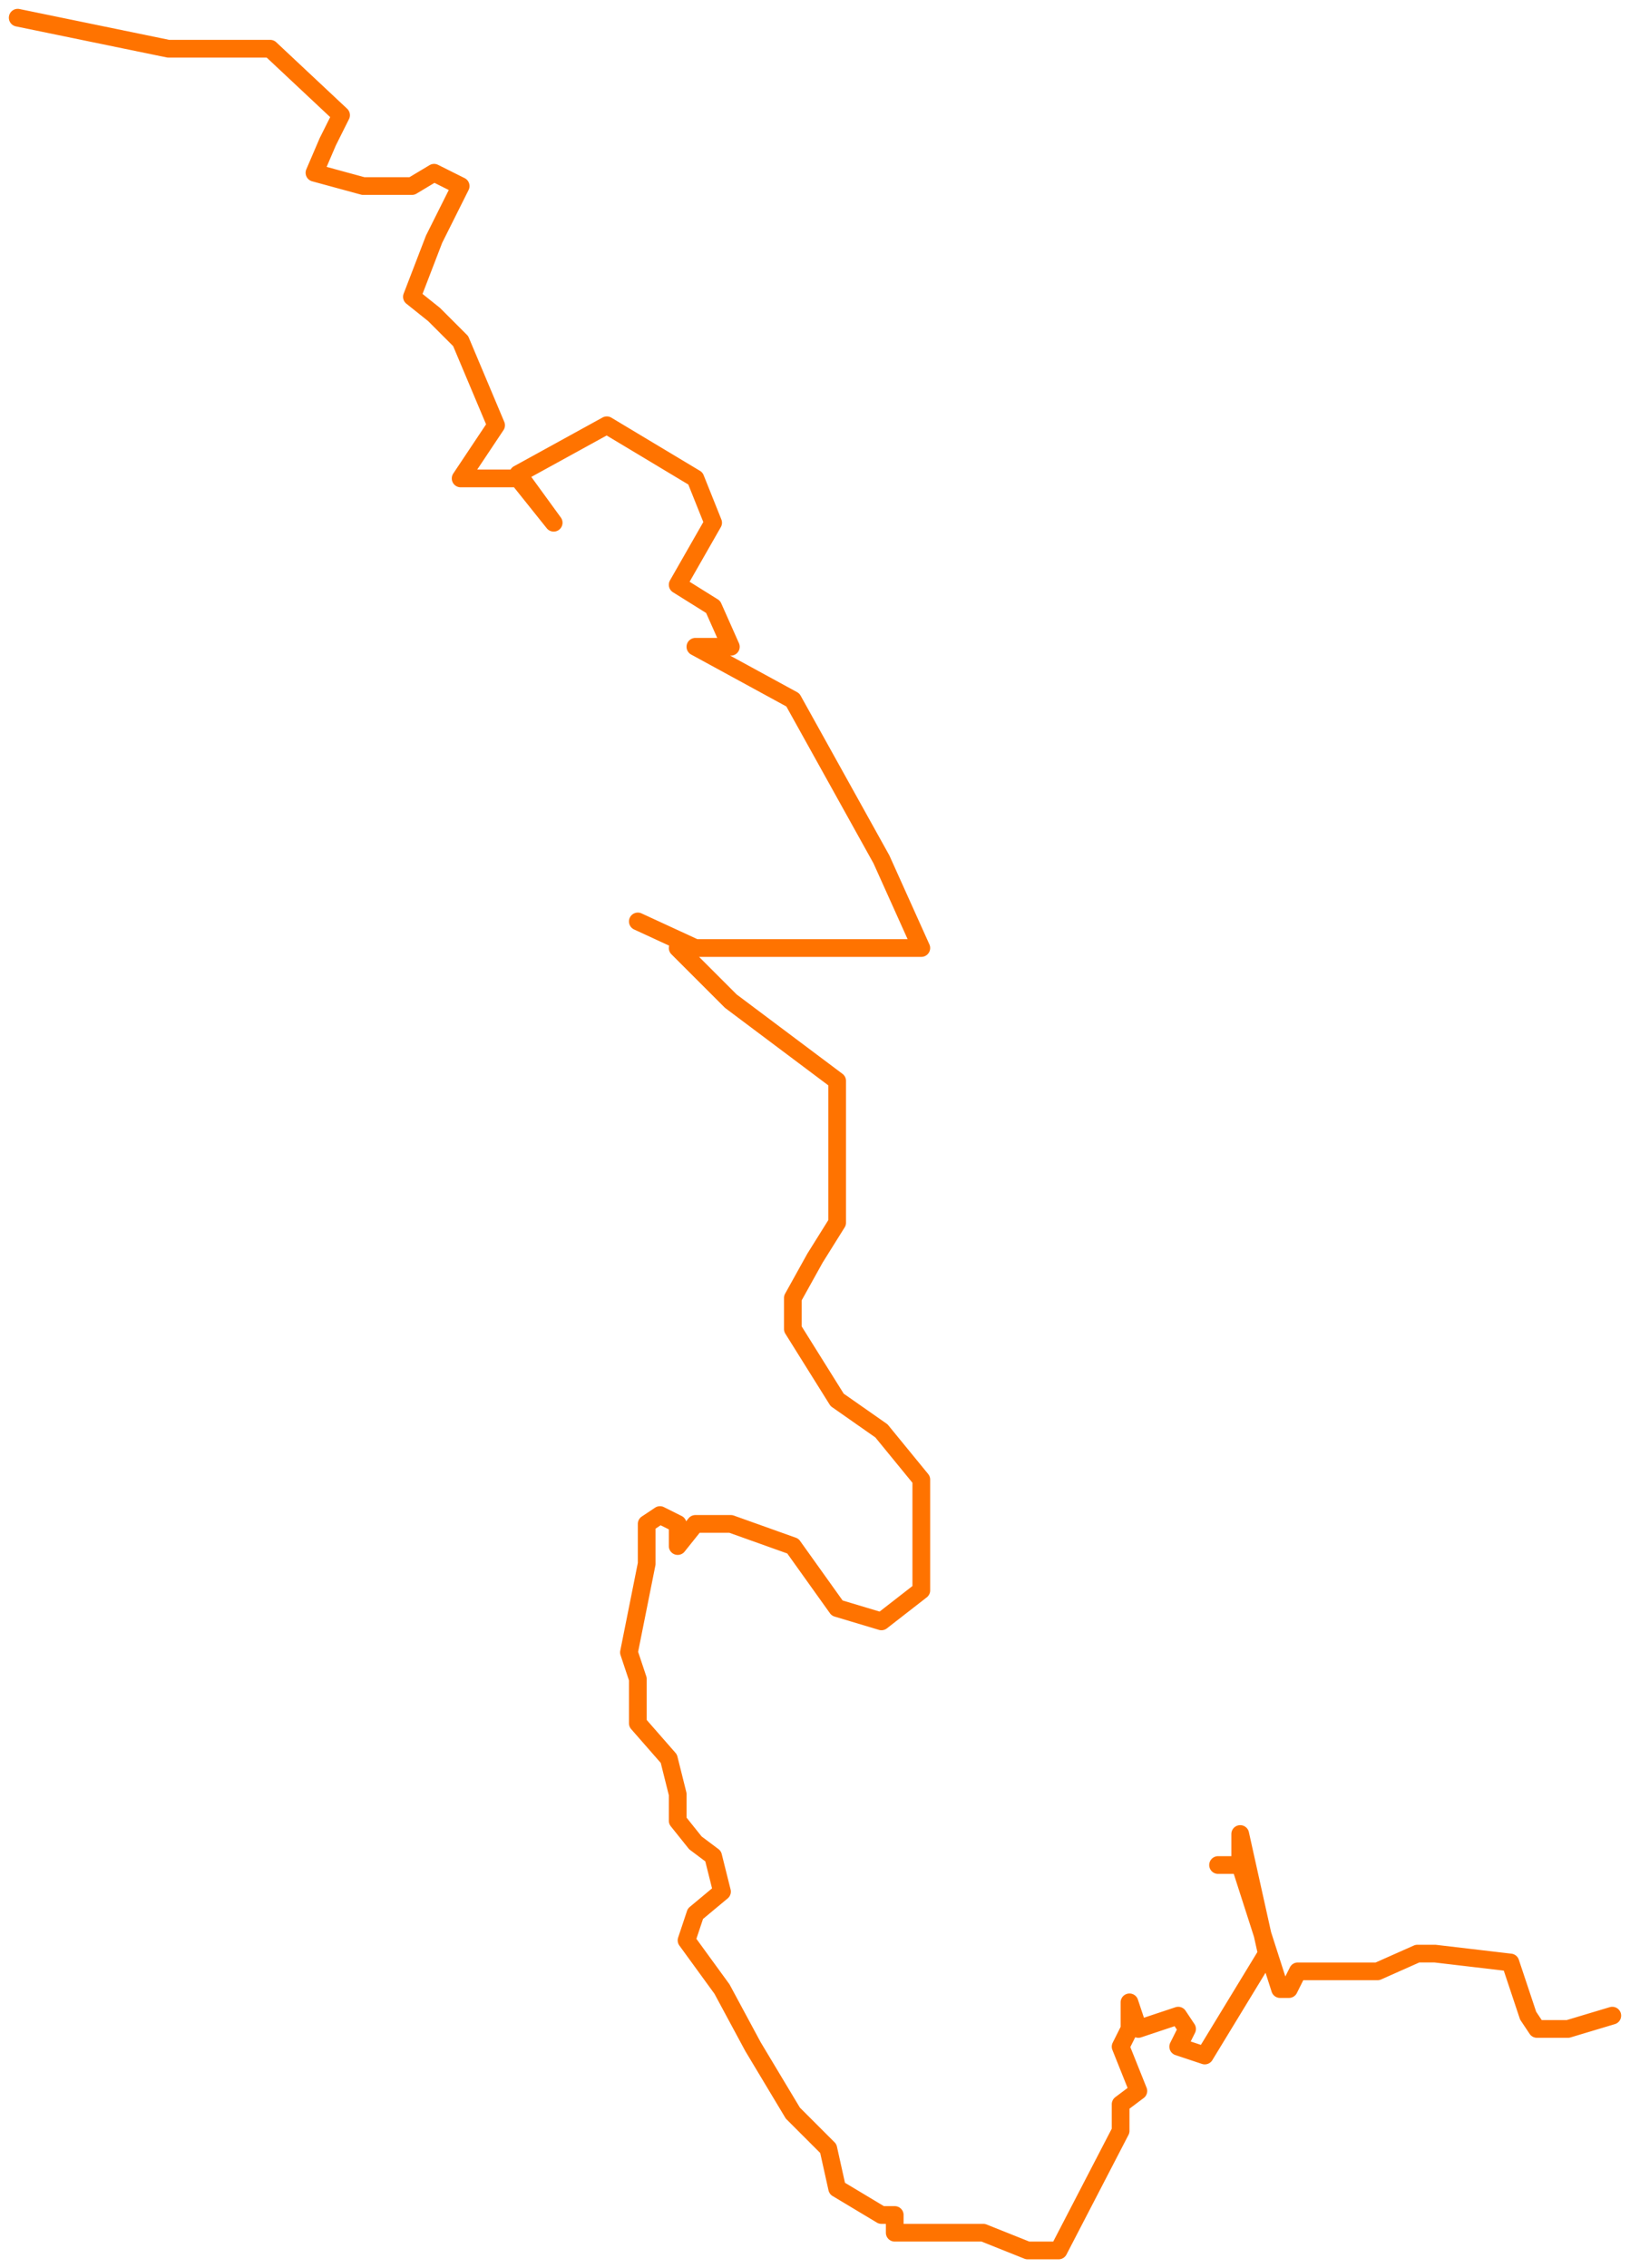 <?xml version="1.0" encoding="UTF-8"?> <svg xmlns="http://www.w3.org/2000/svg" viewBox="6210 4829 184 256" data-guides="{&quot;vertical&quot;:[],&quot;horizontal&quot;:[]}"><path fill="transparent" stroke="#ff7300" fill-opacity="1" stroke-width="2" stroke-opacity="1" id="tSvg89f0ac25a3" title="Path 8" d="M 6212 4830.999L 6229 4834.499 A 0 0 0 0 0 6229 4834.499L 6240.5 4834.499 A 0 0 0 0 1 6240.5 4834.499L 6248.5 4841.999 A 0 0 0 0 1 6248.5 4841.999 C 6248.5 4841.999 6247 4844.999 6247 4844.999 C 6247 4844.999 6245.5 4848.499 6245.5 4848.499 C 6245.5 4848.499 6251 4849.999 6251 4849.999L 6251 4849.999 A 0 0 0 0 0 6251 4849.999 C 6251 4849.999 6256.5 4849.999 6256.5 4849.999 C 6256.5 4849.999 6259 4848.499 6259 4848.499L 6259 4848.499 A 0 0 0 0 1 6259 4848.499L 6262 4849.999 A 0 0 0 0 1 6262 4849.999L 6259 4855.999 A 0 0 0 0 0 6259 4855.999L 6256.5 4862.499 A 0 0 0 0 0 6256.5 4862.499 C 6256.5 4862.499 6259 4864.499 6259 4864.499 C 6259 4864.499 6262 4867.499 6262 4867.499L 6262 4867.499 A 0 0 0 0 1 6262 4867.499L 6266 4876.999 A 0 0 0 0 1 6266 4876.999L 6262 4882.999 A 0 0 0 0 0 6262 4882.999L 6268.5 4882.999 A 0 0 0 0 1 6268.5 4882.999L 6272.5 4887.999 A 0 0 0 0 0 6272.5 4887.999L 6268.5 4882.499 A 0 0 0 0 1 6268.5 4882.499L 6278.5 4876.999 A 0 0 0 0 1 6278.5 4876.999L 6288.5 4882.999 A 0 0 0 0 1 6288.5 4882.999L 6290.5 4887.999 A 0 0 0 0 1 6290.5 4887.999L 6286.5 4894.999 A 0 0 0 0 0 6286.5 4894.999L 6290.5 4897.499 A 0 0 0 0 1 6290.5 4897.499L 6292.5 4901.999 A 0 0 0 0 1 6292.5 4901.999L 6288.5 4901.999 A 0 0 0 0 0 6288.5 4901.999L 6299.5 4907.999 A 0 0 0 0 1 6299.5 4907.999L 6309.5 4925.999 A 0 0 0 0 1 6309.5 4925.999L 6314 4935.999 A 0 0 0 0 1 6314 4935.999L 6288.5 4935.999 A 0 0 0 0 1 6288.5 4935.999L 6282 4932.999 A 4.3835684339764844e-16 4.3835684339764844e-16 0 0 0 6282 4932.999L 6288.5 4935.999 A 0 0 0 0 1 6288.5 4935.999 C 6288.5 4935.999 6286.5 4935.999 6286.5 4935.999 C 6286.5 4935.999 6292.5 4941.999 6292.5 4941.999L 6292.5 4941.999 A 0 0 0 0 0 6292.5 4941.999L 6304.5 4950.999 A 0 0 0 0 1 6304.5 4950.999L 6304.5 4966.999 A 0 0 0 0 1 6304.5 4966.999L 6302 4970.999 A 0 0 0 0 0 6302 4970.999L 6299.5 4975.499 A 0 0 0 0 0 6299.5 4975.499L 6299.5 4978.999 A 0 0 0 0 0 6299.5 4978.999L 6304.5 4986.999 A 0 0 0 0 0 6304.5 4986.999 C 6304.5 4986.999 6309.5 4990.499 6309.5 4990.499 C 6309.5 4990.499 6314 4995.999 6314 4995.999L 6314 4995.999 A 0 0 0 0 1 6314 4995.999L 6314 5005.499 A 0 0 0 0 0 6314 5005.499 C 6314 5005.499 6314 5008.499 6314 5008.499 C 6314 5008.499 6309.5 5011.999 6309.5 5011.999L 6309.5 5011.999 A 0 0 0 0 1 6309.5 5011.999L 6304.5 5010.499 A 0 0 0 0 1 6304.5 5010.499L 6302 5006.999 A 0 0 0 0 1 6302 5006.999L 6299.5 5003.499 A 0 0 0 0 0 6299.5 5003.499L 6292.5 5000.999 A 0 0 0 0 0 6292.5 5000.999L 6288.5 5000.999 A 0 0 0 0 0 6288.5 5000.999L 6286.5 5003.499 A 0 0 0 0 1 6286.5 5003.499L 6286.5 5000.999 A 0 0 0 0 0 6286.5 5000.999L 6284.5 4999.999 A 0 0 0 0 0 6284.5 4999.999L 6283 5000.999 A 0 0 0 0 0 6283 5000.999L 6283 5005.499 A 0 0 0 0 1 6283 5005.499L 6281 5015.499 A 0 0 0 0 0 6281 5015.499L 6282 5018.499 A 0 0 0 0 1 6282 5018.499L 6282 5023.499 A 0 0 0 0 0 6282 5023.499L 6285.5 5027.499 A 0 0 0 0 1 6285.5 5027.499L 6286.5 5031.499 A 0 0 0 0 1 6286.5 5031.499L 6286.5 5034.499 A 0 0 0 0 0 6286.5 5034.499L 6288.5 5036.999 A 0 0 0 0 0 6288.5 5036.999L 6290.5 5038.499 A 0 0 0 0 1 6290.5 5038.499L 6291.5 5042.499 A 0 0 0 0 1 6291.5 5042.499L 6288.5 5044.999 A 0 0 0 0 0 6288.5 5044.999 C 6288.5 5044.999 6287.5 5047.999 6287.5 5047.999 C 6287.5 5047.999 6291.5 5053.499 6291.5 5053.499L 6291.5 5053.499 A 0 0 0 0 1 6291.5 5053.499 C 6291.5 5053.499 6295 5059.999 6295 5059.999 C 6295 5059.999 6299.5 5067.499 6299.5 5067.499L 6299.5 5067.499 A 0 0 0 0 0 6299.5 5067.499 C 6299.5 5067.499 6303.5 5071.499 6303.5 5071.499 C 6303.5 5071.499 6304.5 5075.999 6304.5 5075.999 C 6304.5 5075.999 6307 5077.499 6307 5077.499L 6307 5077.499 A 0 0 0 0 0 6307 5077.499L 6309.5 5078.999 A 0 0 0 0 0 6309.5 5078.999L 6311 5078.999 A 0 0 0 0 1 6311 5078.999L 6311 5080.999 A 0 0 0 0 0 6311 5080.999L 6314 5080.999 A 0 0 0 0 0 6314 5080.999L 6321 5080.999 A 0 0 0 0 1 6321 5080.999L 6326 5082.999 A 0 0 0 0 0 6326 5082.999L 6329.5 5082.999 A 0 0 0 0 0 6329.5 5082.999L 6336.5 5069.499 A 0 0 0 0 0 6336.5 5069.499L 6336.5 5066.499 A 0 0 0 0 1 6336.5 5066.499L 6338.5 5064.999 A 0 0 0 0 0 6338.5 5064.999L 6336.5 5059.999 A 0 0 0 0 1 6336.5 5059.999L 6337.5 5057.999 A 0 0 0 0 0 6337.5 5057.999L 6337.5 5054.999 A 0 0 0 0 1 6337.5 5054.999L 6338.5 5057.999 A 0 0 0 0 0 6338.5 5057.999 C 6338.5 5057.999 6343 5056.499 6343 5056.499 C 6343 5056.499 6344 5057.999 6344 5057.999L 6344 5057.999 A 0 0 0 0 1 6344 5057.999L 6343 5059.999 A 0 0 0 0 0 6343 5059.999L 6346 5060.999 A 0 0 0 0 0 6346 5060.999L 6353 5049.499 A 0 0 0 0 0 6353 5049.499L 6350 5035.999 A 0 0 0 0 0 6350 5035.999L 6350 5039.499 A 0 0 0 0 1 6350 5039.499L 6347.5 5039.499 A 1.5308084989341916e-16 1.5308084989341916e-16 0 0 0 6347.5 5039.499L 6350 5039.499 A 0 0 0 0 1 6350 5039.499L 6354.5 5053.499 A 0 0 0 0 0 6354.5 5053.499L 6355.5 5053.499 A 0 0 0 0 0 6355.5 5053.499L 6356.5 5051.499 A 0 0 0 0 1 6356.5 5051.499L 6359.5 5051.499 A 0 0 0 0 1 6359.5 5051.499 C 6359.5 5051.499 6362.5 5051.499 6362.5 5051.499 C 6362.5 5051.499 6365.5 5051.499 6365.5 5051.499L 6365.5 5051.499 A 0 0 0 0 0 6365.5 5051.499L 6370 5049.499 A 0 0 0 0 1 6370 5049.499L 6372 5049.499 A 0 0 0 0 1 6372 5049.499L 6380.5 5050.499 A 0 0 0 0 1 6380.5 5050.499L 6382.5 5056.499 A 0 0 0 0 0 6382.5 5056.499L 6383.5 5057.999 A 0 0 0 0 0 6383.5 5057.999L 6387 5057.999 A 0 0 0 0 0 6387 5057.999L 6392 5056.499" stroke-linecap="round" stroke-linejoin="round"></path><defs></defs></svg> 